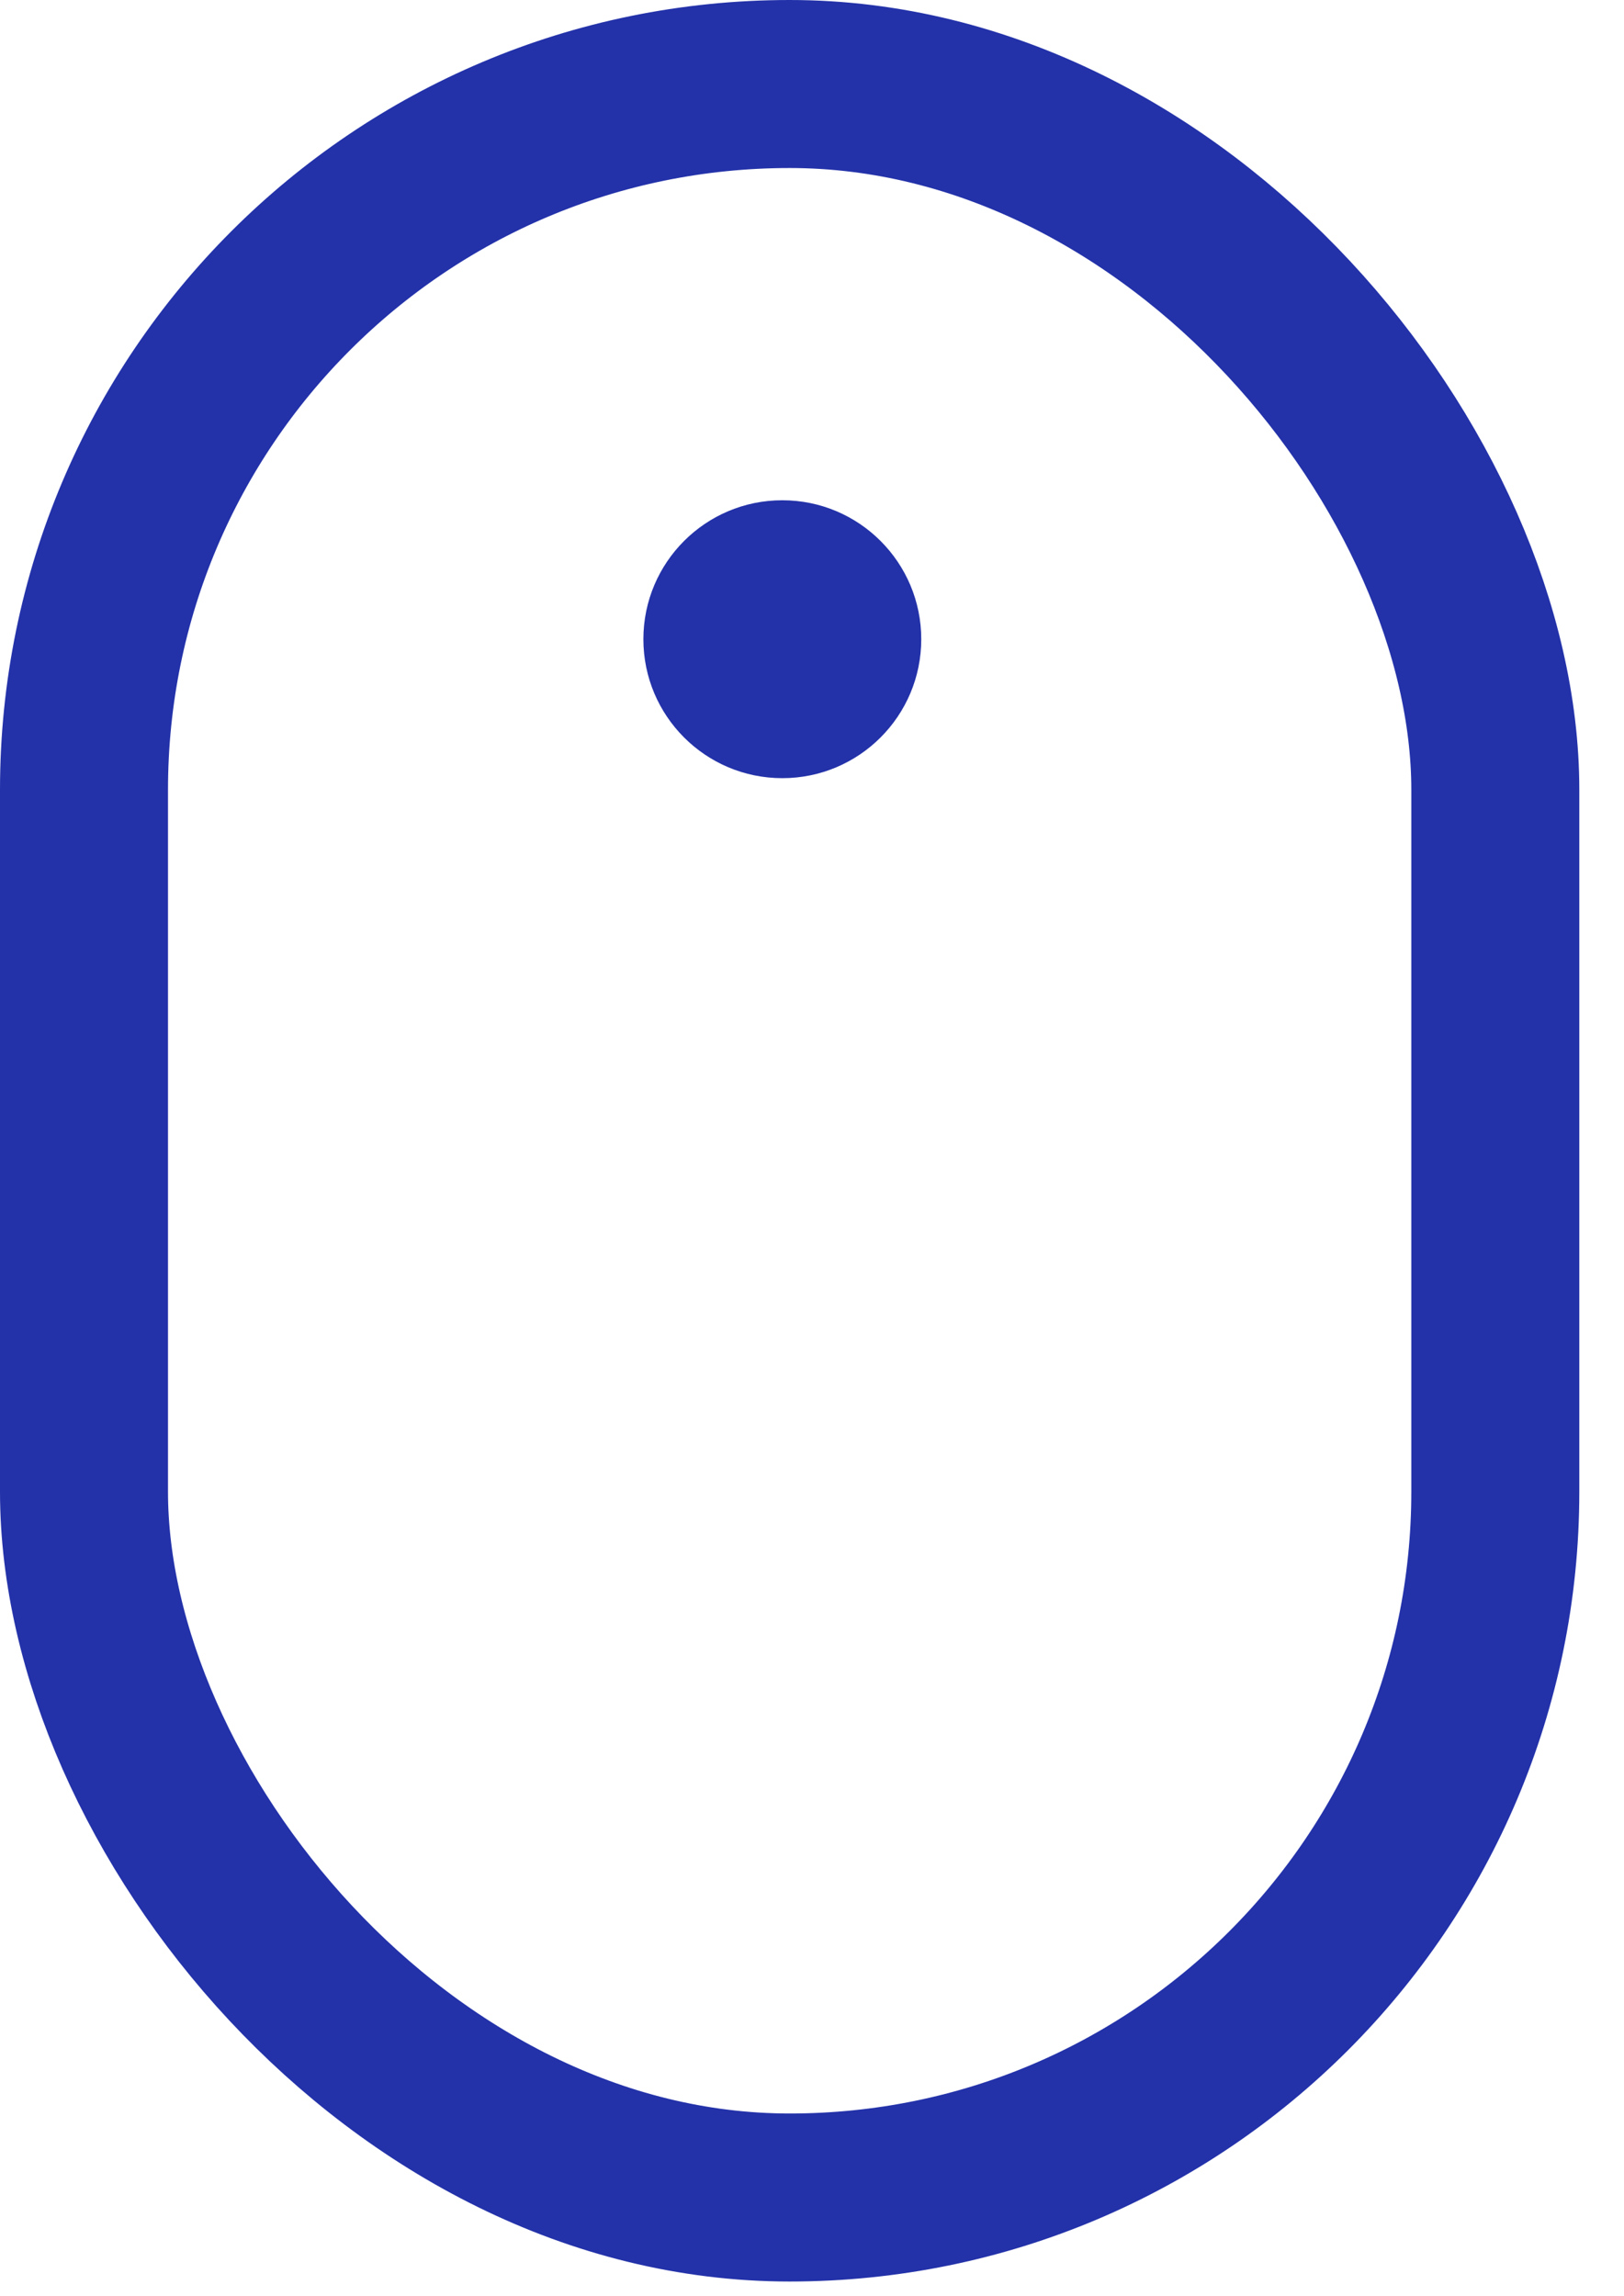 <svg width="29" height="41" viewBox="0 0 29 41" fill="none" xmlns="http://www.w3.org/2000/svg">
<rect x="1.5" y="1.5" width="25.202" height="37.736" rx="12.601" stroke="#2332A9" stroke-width="3"/>
<circle cx="13.97" cy="11.413" r="2.481" fill="#2332A9"/>
</svg>
